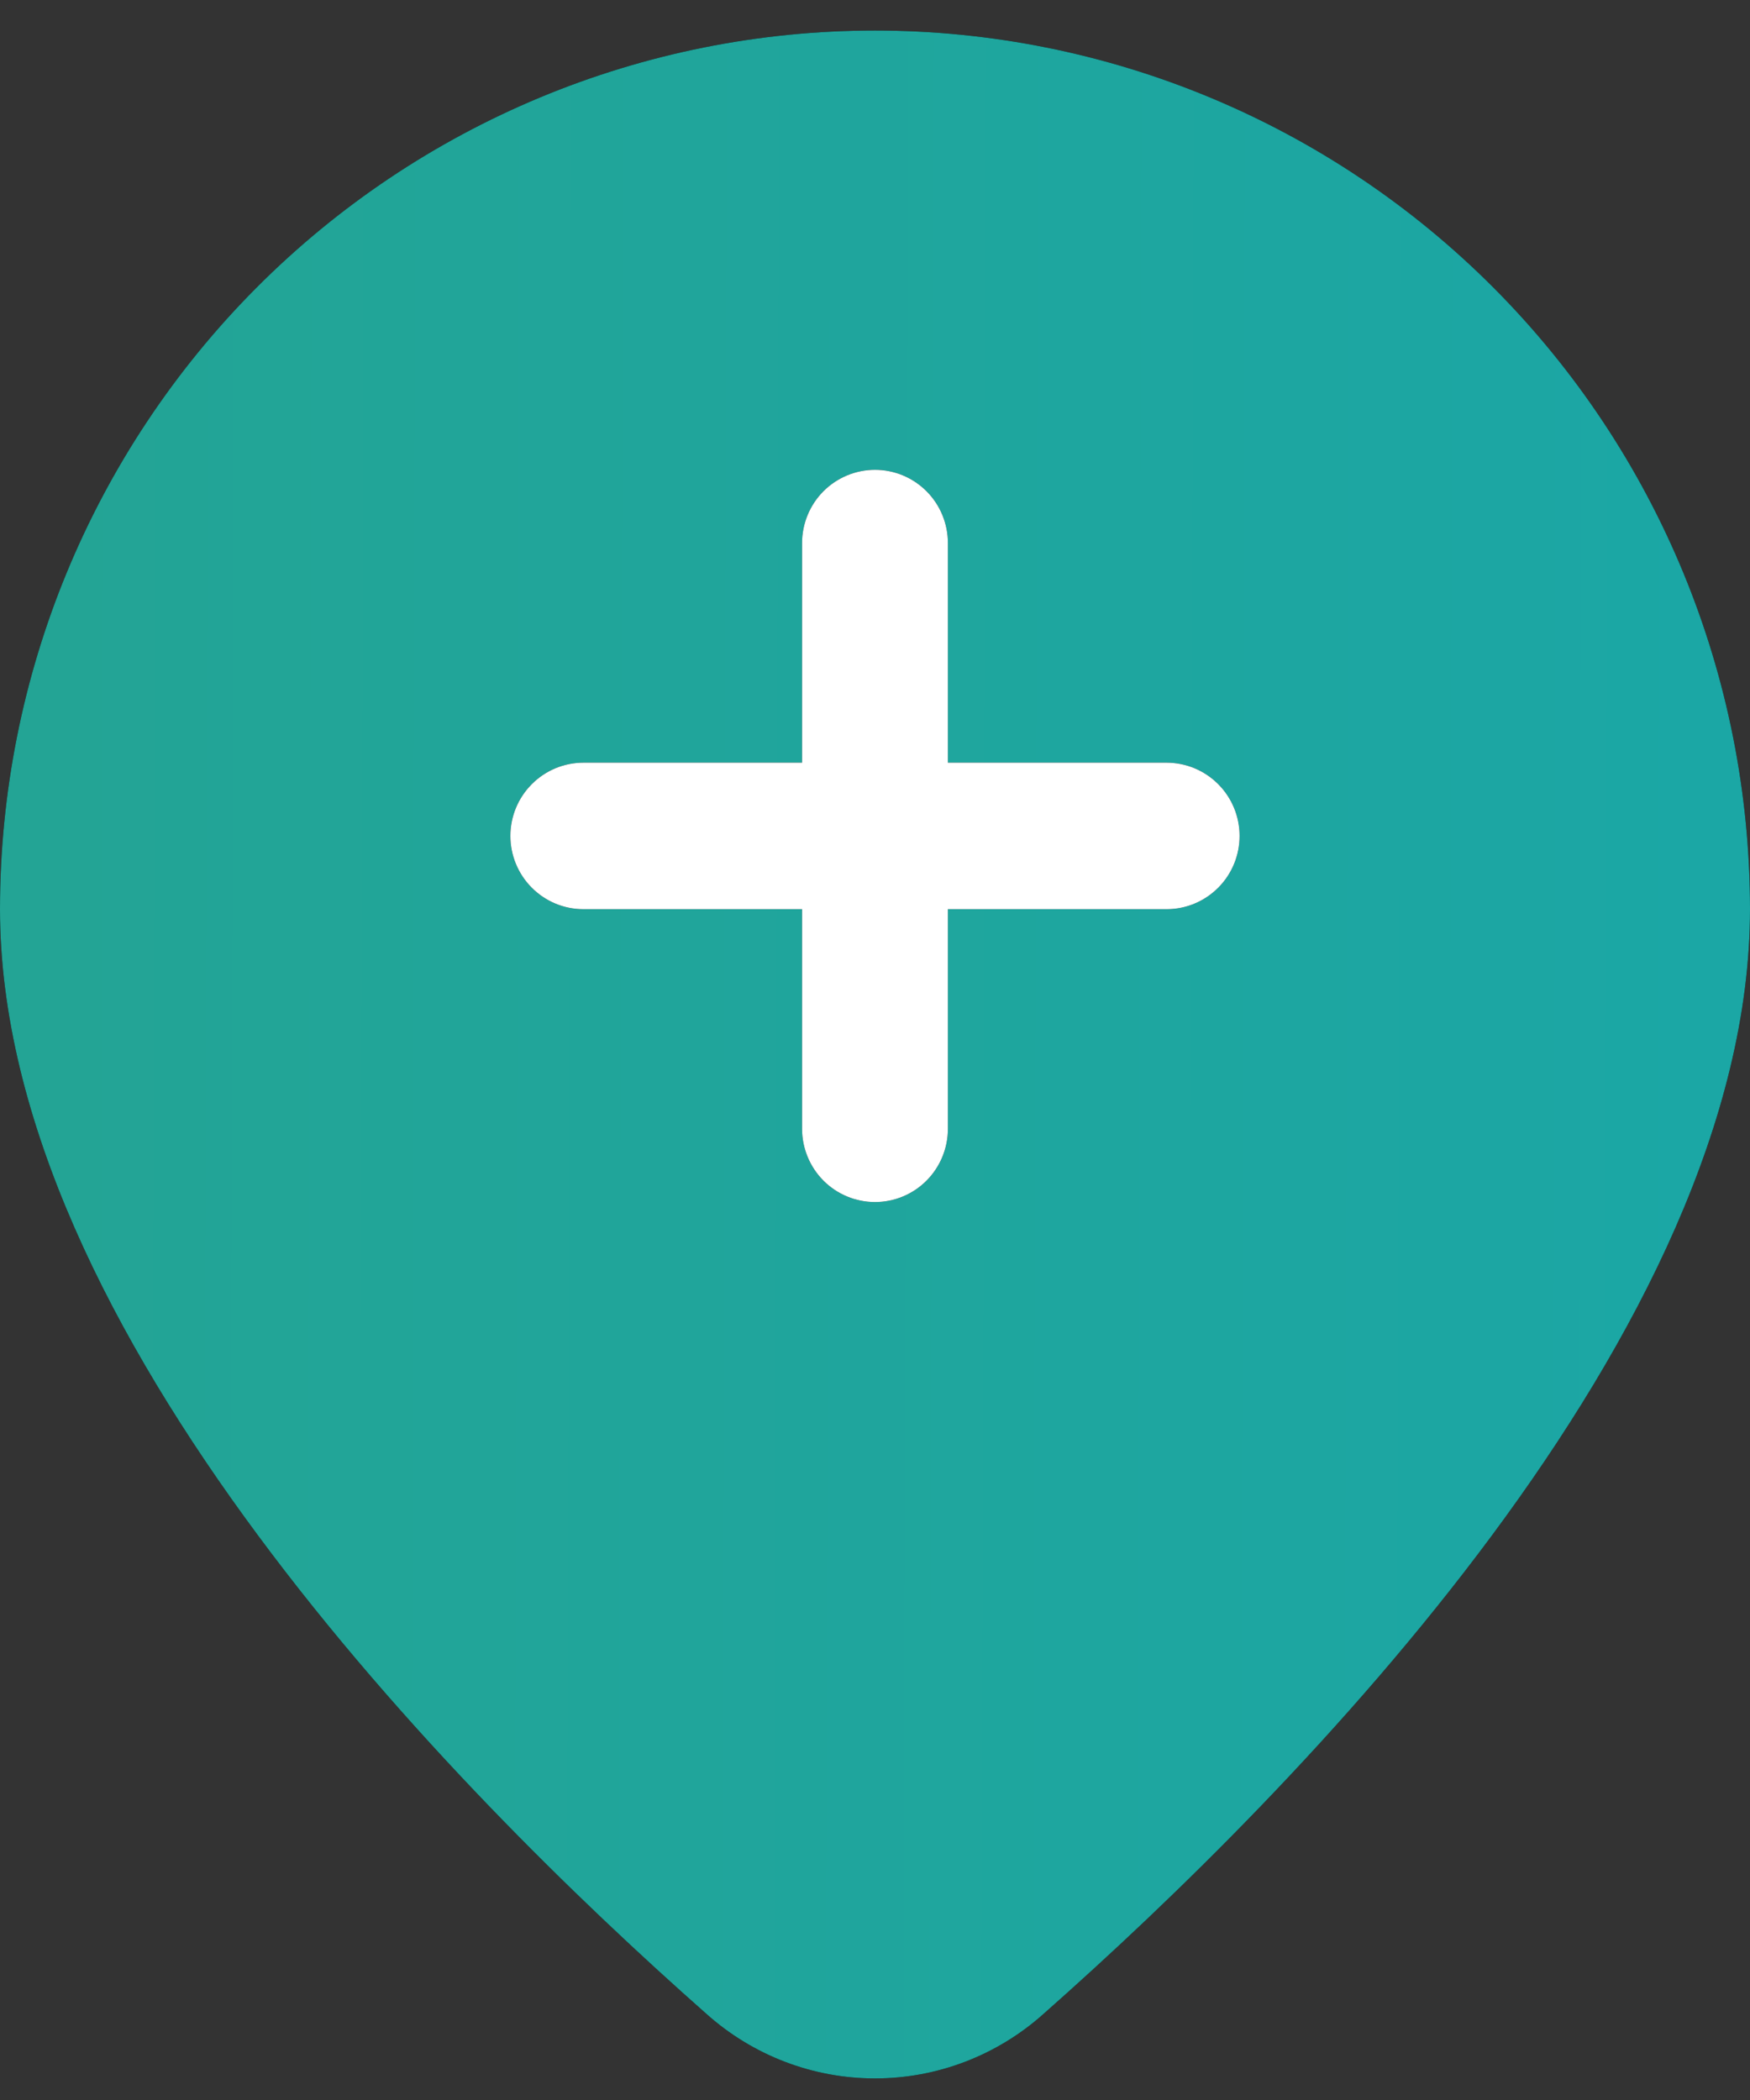 <svg width="40" height="48" viewBox="0 0 40 48" fill="none" xmlns="http://www.w3.org/2000/svg">
<rect x="0" y="0" width="40" height="48" fill="#333333" stroke="none"/>
<path d="M23.853 46.031C29.663 40.897 40 30.407 40 20.781C40 15.454 37.893 10.346 34.142 6.58C30.391 2.814 25.304 0.698 20 0.698C14.695 0.698 9.608 2.814 5.858 6.58C2.107 10.346 -0 15.454 -0 20.781C-0 30.407 10.333 40.897 16.146 46.031C17.207 46.981 18.578 47.507 20 47.507C21.421 47.507 22.793 46.981 23.853 46.031ZM20 10.739C20.442 10.739 20.866 10.916 21.178 11.229C21.491 11.543 21.666 11.969 21.666 12.413V17.433H26.666C27.109 17.433 27.532 17.61 27.845 17.924C28.158 18.238 28.333 18.663 28.333 19.107C28.333 19.551 28.158 19.977 27.845 20.29C27.532 20.604 27.109 20.781 26.666 20.781H21.666V25.801C21.666 26.245 21.491 26.671 21.178 26.985C20.866 27.299 20.442 27.475 20 27.475C19.558 27.475 19.134 27.299 18.821 26.985C18.509 26.671 18.333 26.245 18.333 25.801V20.781H13.333C12.891 20.781 12.467 20.604 12.155 20.29C11.842 19.977 11.666 19.551 11.666 19.107C11.666 18.663 11.842 18.238 12.155 17.924C12.467 17.61 12.891 17.433 13.333 17.433H18.333V12.413C18.333 11.969 18.509 11.543 18.821 11.229C19.134 10.916 19.558 10.739 20 10.739Z" fill="black"/>
<path d="M23.853 46.031C29.663 40.897 40 30.407 40 20.781C40 15.454 37.893 10.346 34.142 6.58C30.391 2.814 25.304 0.698 20 0.698C14.695 0.698 9.608 2.814 5.858 6.58C2.107 10.346 -0 15.454 -0 20.781C-0 30.407 10.333 40.897 16.146 46.031C17.207 46.981 18.578 47.507 20 47.507C21.421 47.507 22.793 46.981 23.853 46.031ZM20 10.739C20.442 10.739 20.866 10.916 21.178 11.229C21.491 11.543 21.666 11.969 21.666 12.413V17.433H26.666C27.109 17.433 27.532 17.61 27.845 17.924C28.158 18.238 28.333 18.663 28.333 19.107C28.333 19.551 28.158 19.977 27.845 20.29C27.532 20.604 27.109 20.781 26.666 20.781H21.666V25.801C21.666 26.245 21.491 26.671 21.178 26.985C20.866 27.299 20.442 27.475 20 27.475C19.558 27.475 19.134 27.299 18.821 26.985C18.509 26.671 18.333 26.245 18.333 25.801V20.781H13.333C12.891 20.781 12.467 20.604 12.155 20.29C11.842 19.977 11.666 19.551 11.666 19.107C11.666 18.663 11.842 18.238 12.155 17.924C12.467 17.61 12.891 17.433 13.333 17.433H18.333V12.413C18.333 11.969 18.509 11.543 18.821 11.229C19.134 10.916 19.558 10.739 20 10.739Z" fill="url(#paint0_linear_126_136)"/>
<path d="M20 10.739C20.442 10.739 20.866 10.916 21.178 11.229C21.491 11.543 21.666 11.969 21.666 12.413V17.433H26.666C27.109 17.433 27.532 17.61 27.845 17.924C28.158 18.238 28.333 18.663 28.333 19.107C28.333 19.551 28.158 19.977 27.845 20.29C27.532 20.604 27.109 20.781 26.666 20.781H21.666V25.801C21.666 26.245 21.491 26.671 21.178 26.985C20.866 27.299 20.442 27.475 20 27.475C19.558 27.475 19.134 27.299 18.821 26.985C18.509 26.671 18.333 26.245 18.333 25.801V20.781H13.333C12.891 20.781 12.467 20.604 12.155 20.29C11.842 19.977 11.666 19.551 11.666 19.107C11.666 18.663 11.842 18.238 12.155 17.924C12.467 17.61 12.891 17.433 13.333 17.433H18.333V12.413C18.333 11.969 18.509 11.543 18.821 11.229C19.134 10.916 19.558 10.739 20 10.739Z" fill="white"/>
<defs>
<linearGradient id="paint0_linear_126_136" x1="-17.778" y1="0.698" x2="43.883" y2="0.838" gradientUnits="userSpaceOnUse">
<stop stop-color="#27A38D"/>
<stop offset="1" stop-color="#1AA7A7"/>
</linearGradient>
</defs>
</svg>
